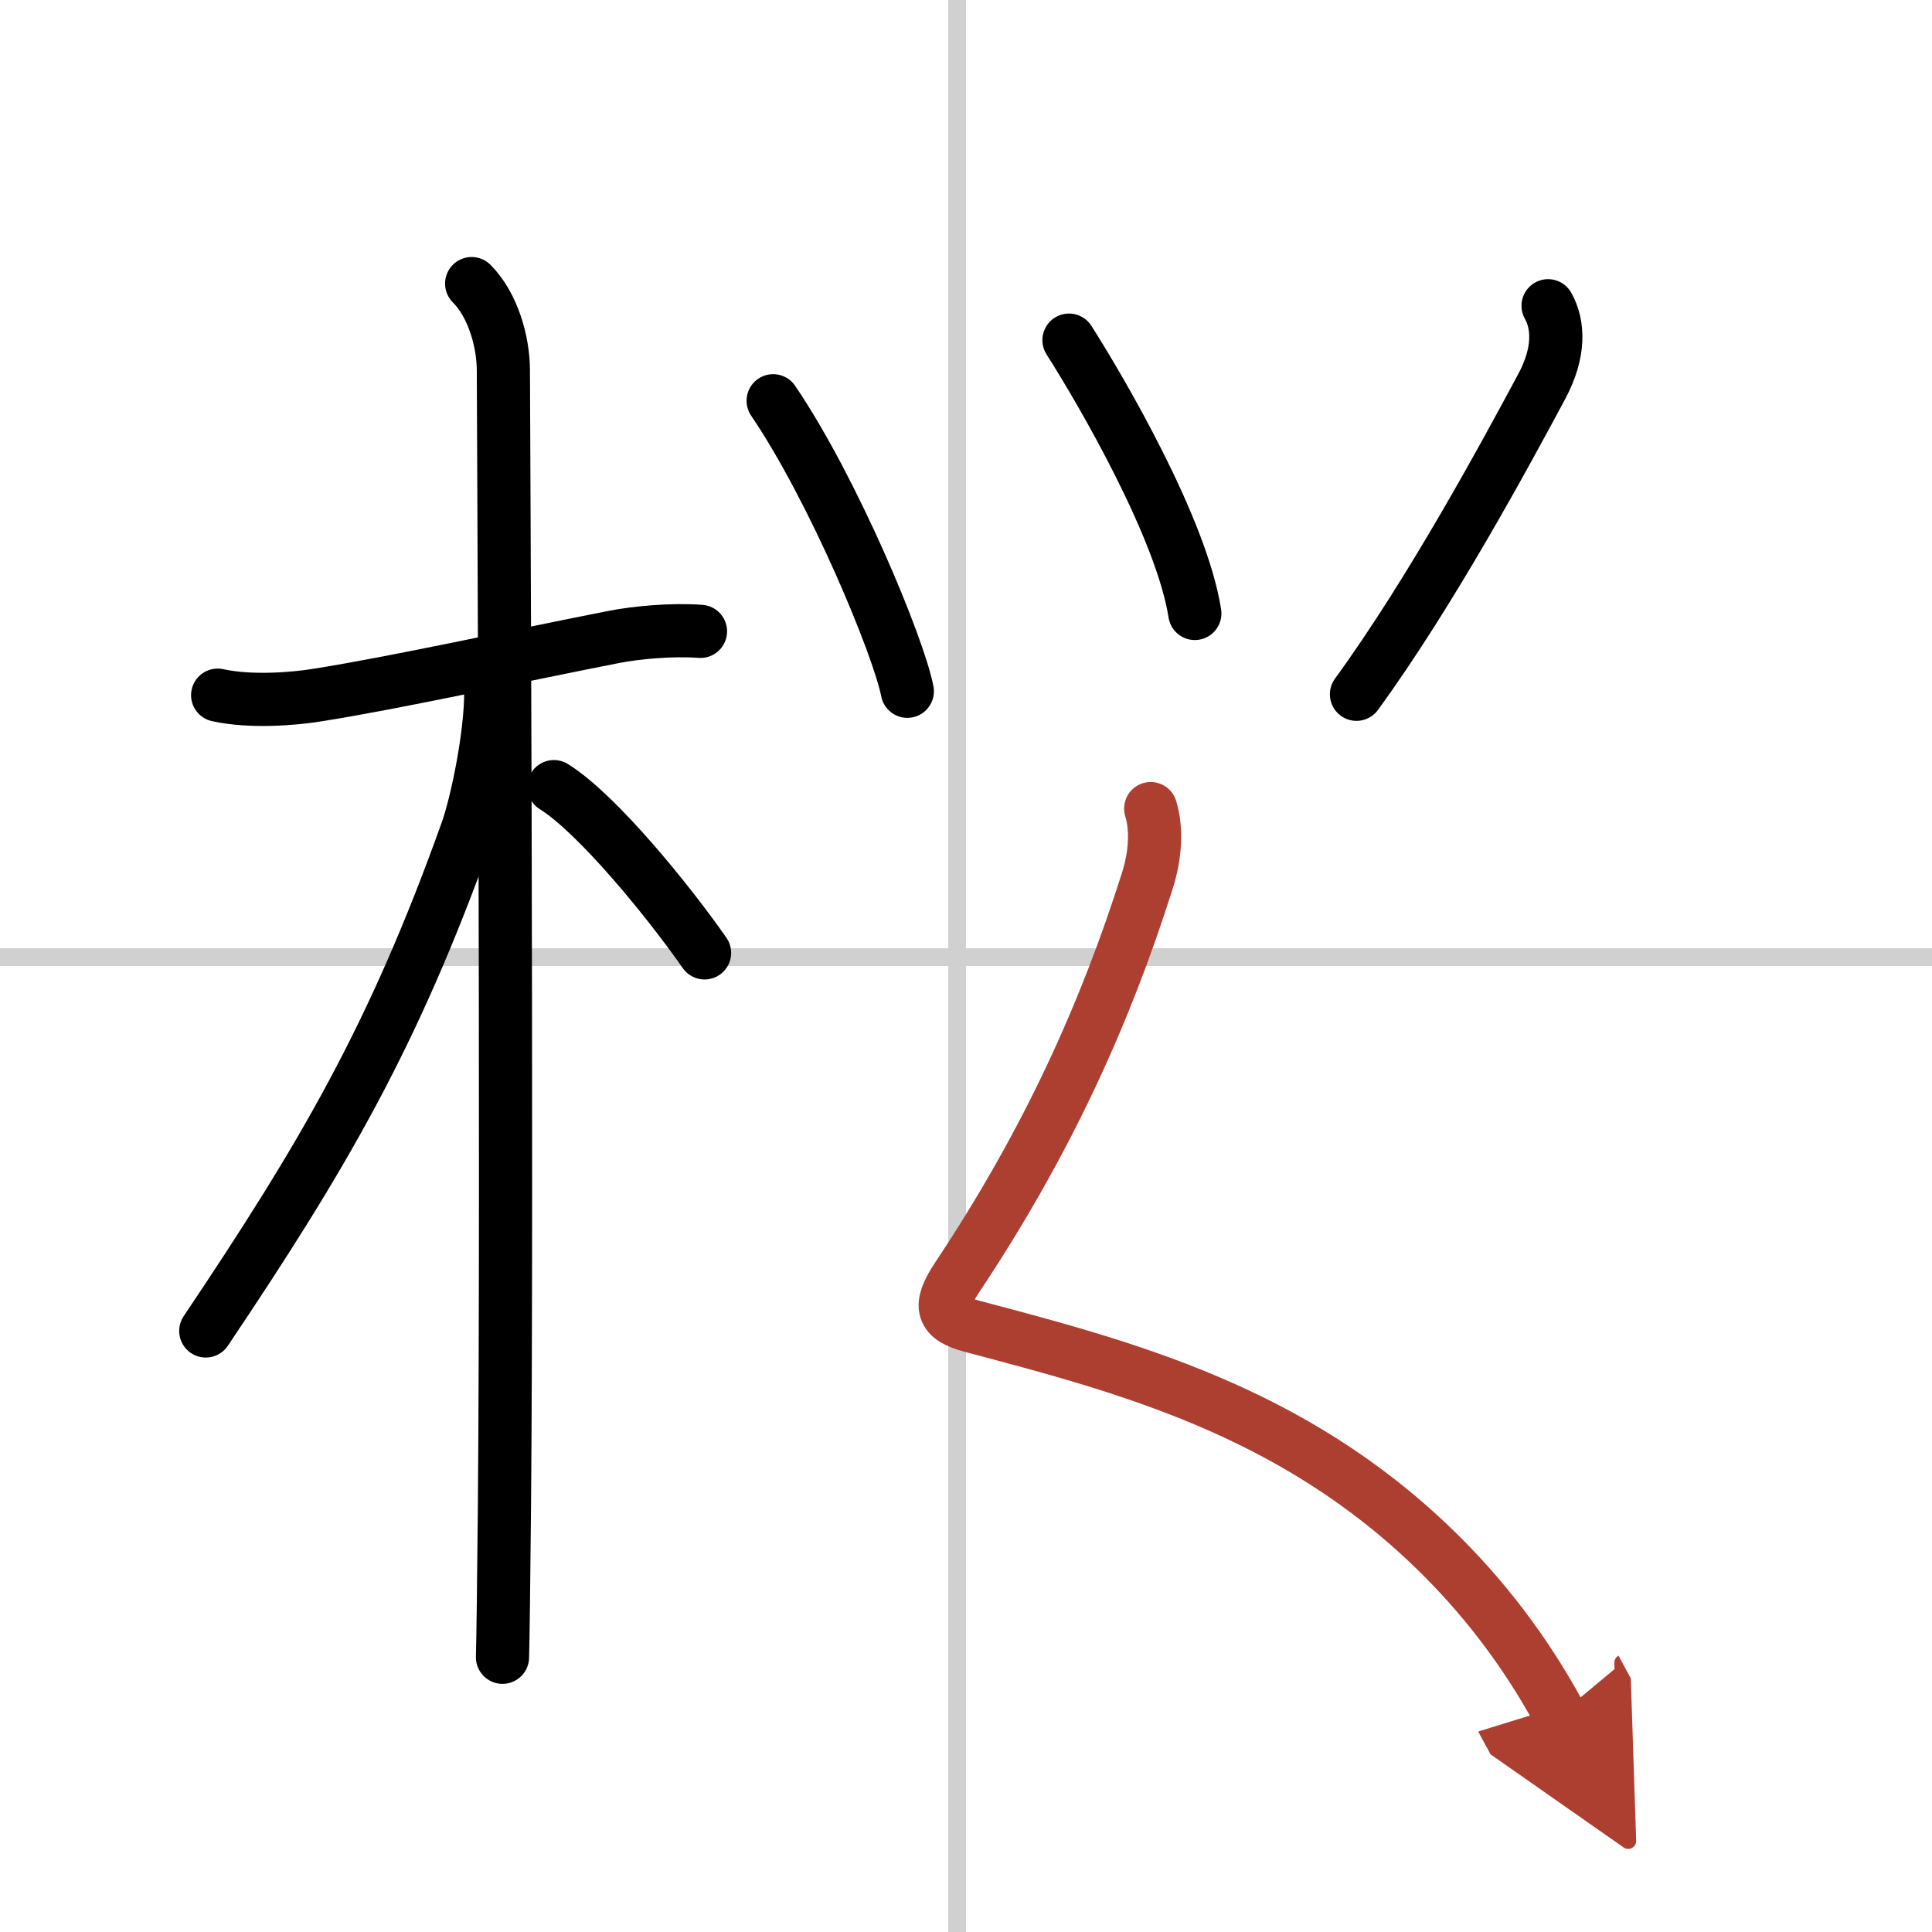 <svg width="400" height="400" viewBox="0 0 109 109" xmlns="http://www.w3.org/2000/svg"><defs><marker id="a" markerWidth="4" orient="auto" refX="1" refY="5" viewBox="0 0 10 10"><polyline points="0 0 10 5 0 10 1 5" fill="#ad3f31" stroke="#ad3f31"/></marker></defs><g fill="none" stroke="#000" stroke-linecap="round" stroke-linejoin="round" stroke-width="3"><rect width="100%" height="100%" fill="#fff" stroke="#fff"/><line x1="54" x2="54" y2="109" stroke="#d0d0d0" stroke-width="1"/><line x2="109" y1="54" y2="54" stroke="#d0d0d0" stroke-width="1"/><path d="m12.28 39.22c1.85 0.41 4.3 0.21 5.59 0 4.45-0.7 11.43-2.24 16.79-3.29 1.24-0.24 3.22-0.43 4.86-0.31"/><path d="m26.61 16c1.19 1.19 1.79 3.25 1.79 4.92 0 0.78 0.23 44.77 0.06 64.08-0.04 4.34-0.08 7.43-0.11 8.5"/><path d="m27.69 39.03c0 2.59-0.83 6.4-1.34 7.83-4.18 11.72-8.22 18.51-14.74 28.23"/><path d="m31.25 44.38c2.44 1.52 6.45 6.44 8.5 9.38"/><path d="m43.62 22.61c3.42 5.04 7.08 13.87 7.57 16.39"/><path d="m60.31 19.19c1.87 2.94 6.36 10.65 7.1 15.42"/><path d="M87.34,17.25c0.6,1.07,0.67,2.63-0.35,4.54C85,25.5,80.75,33.38,76.53,39.17"/><path d="m64.92 45.62c0.36 1.16 0.26 2.65-0.18 4.04-2.36 7.46-5.62 14.72-10.74 22.41-1.1 1.66-0.87 2.3 0.82 2.75 8.65 2.29 18.01 4.74 26.07 12.54 2.69 2.6 5.11 5.69 7.11 9.38" marker-end="url(#a)" stroke="#ad3f31"/></g></svg>
